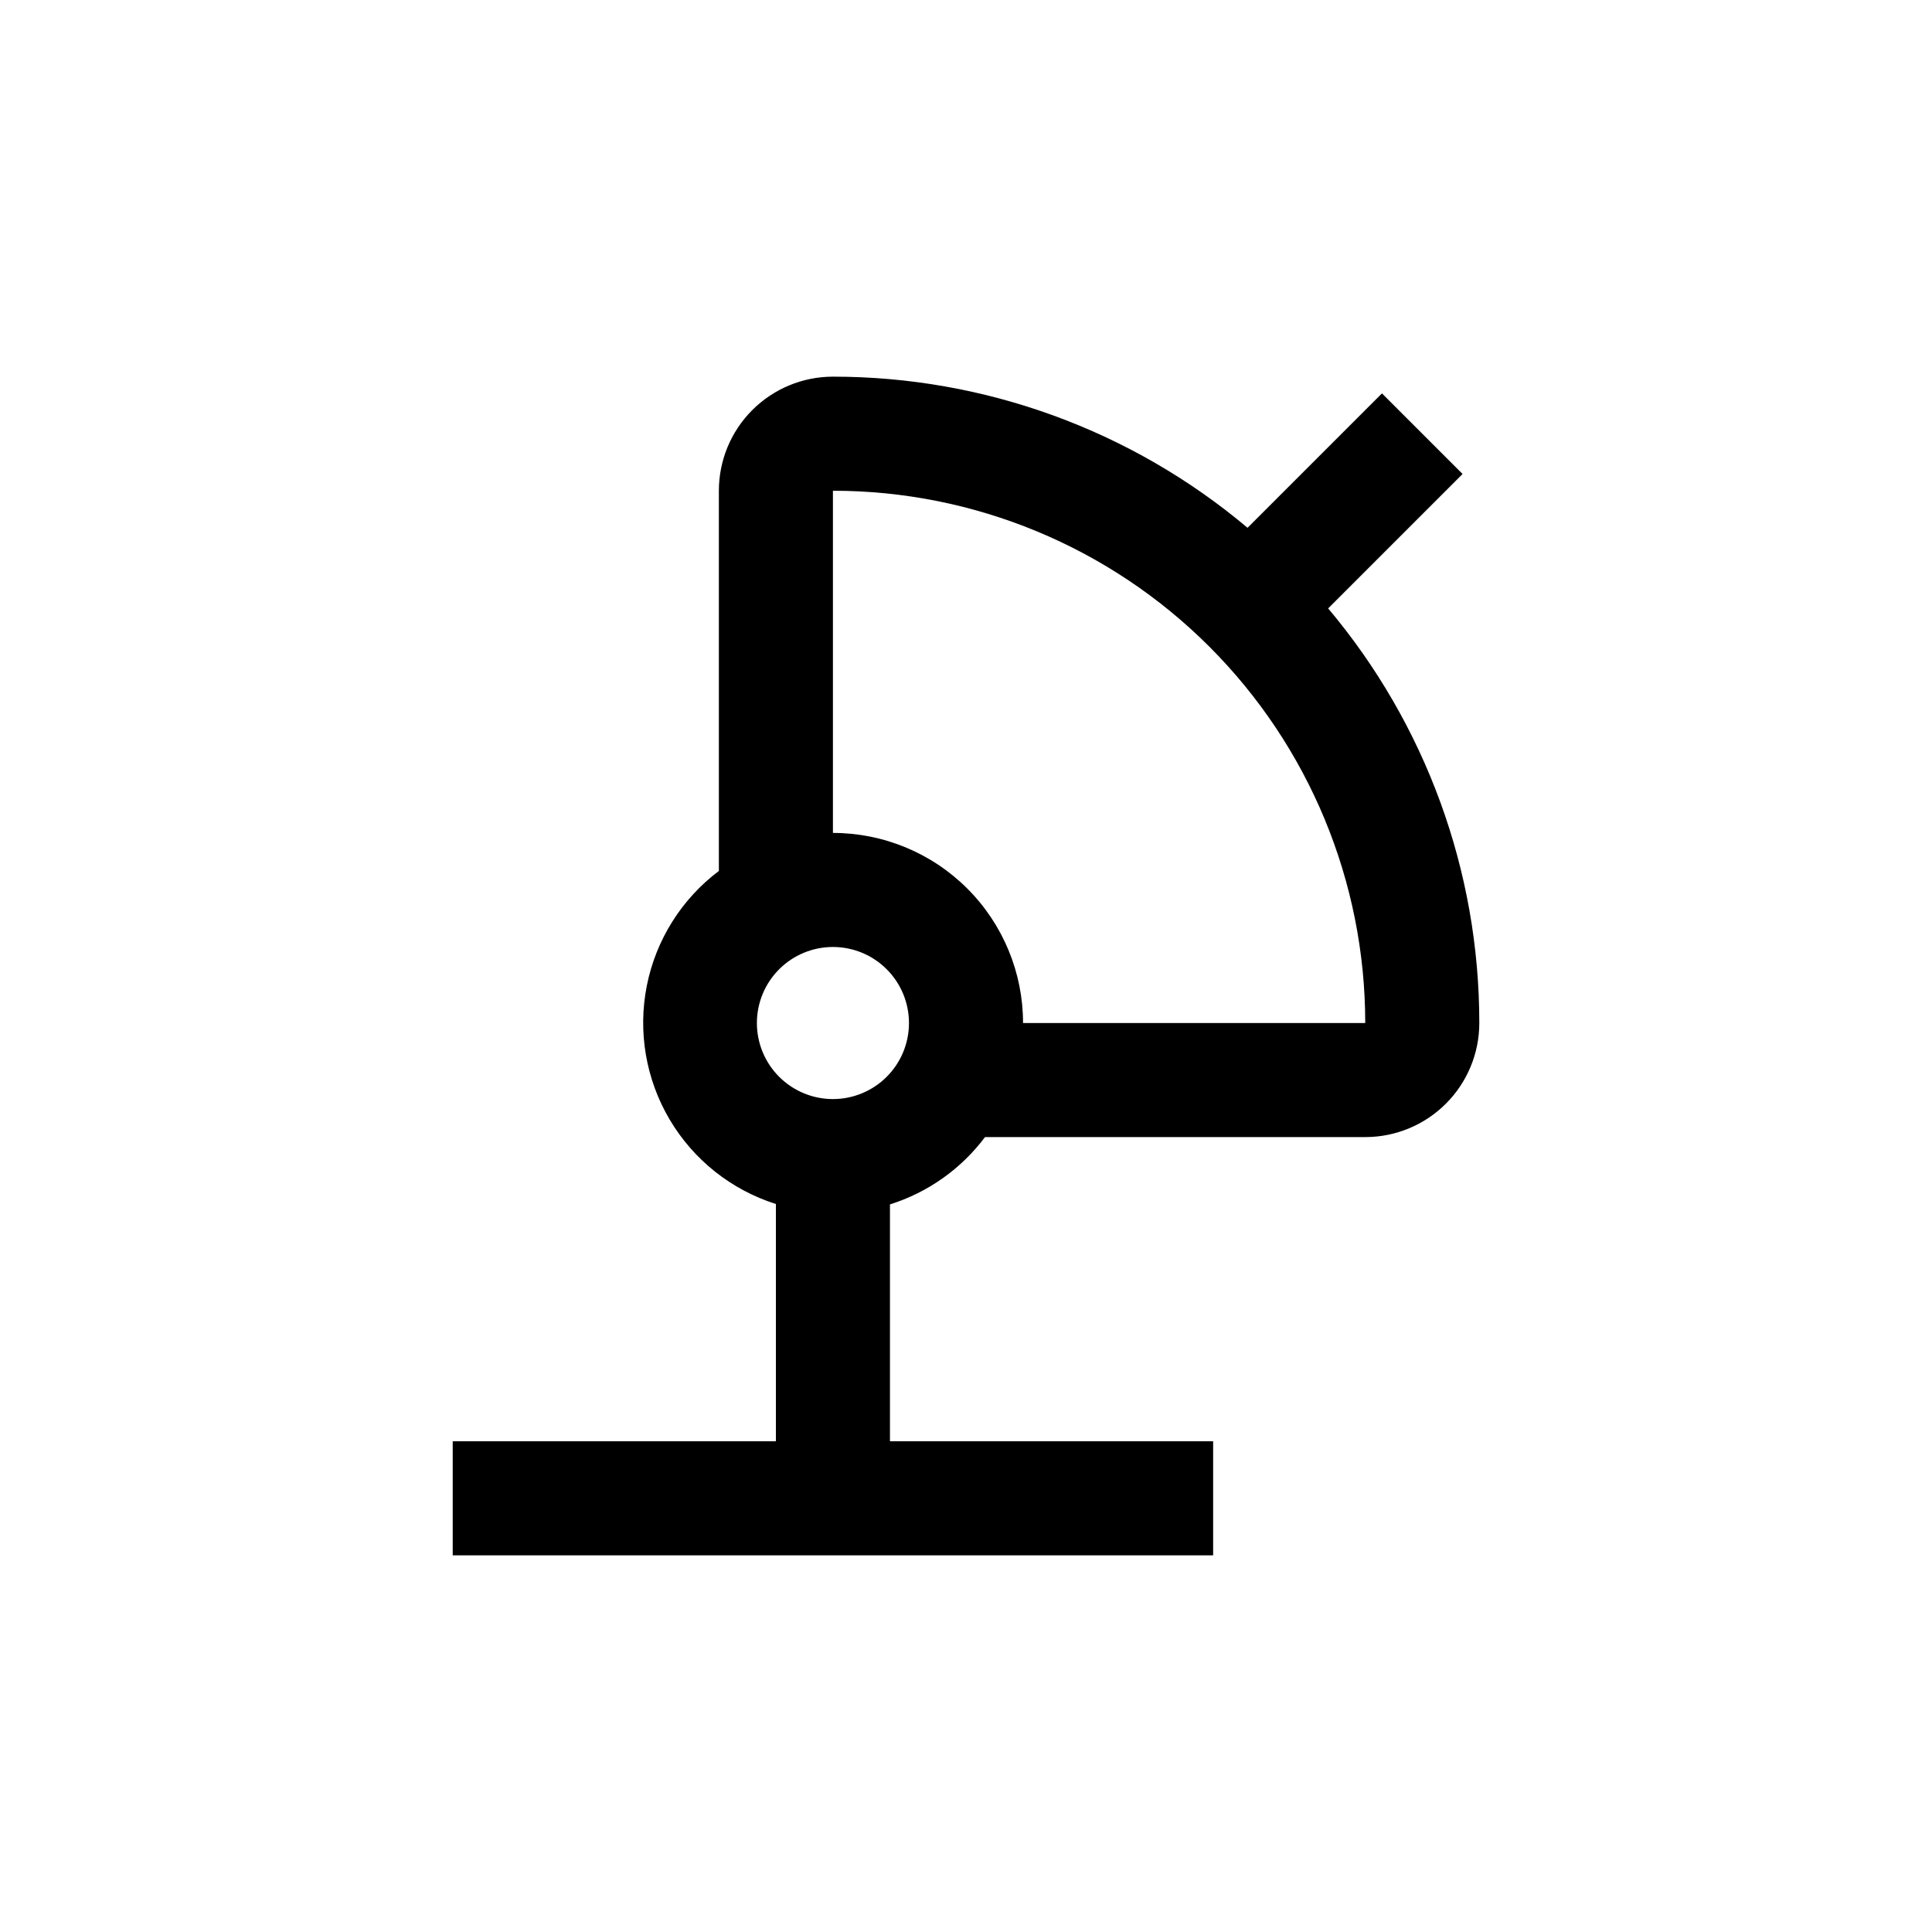 <?xml version="1.0" encoding="UTF-8"?>
<!-- Uploaded to: ICON Repo, www.iconrepo.com, Generator: ICON Repo Mixer Tools -->
<svg fill="#000000" width="800px" height="800px" version="1.1" viewBox="144 144 512 512" xmlns="http://www.w3.org/2000/svg">
 <path d="m405.04 445.34h100.76c8.02 0 15.707-3.184 21.375-8.852 5.672-5.668 8.855-13.359 8.855-21.375 0.023-40.203-14.164-79.121-40.055-109.88l35.621-35.621-21.363-21.363-35.621 35.621 0.004 0.004c-30.758-25.891-69.676-40.074-109.88-40.055-8.016 0-15.703 3.188-21.375 8.855-5.668 5.668-8.852 13.355-8.852 21.375v100.76c-9.898 7.457-16.699 18.301-19.105 30.461-2.402 12.156-0.242 24.773 6.07 35.438 6.312 10.664 16.332 18.629 28.148 22.367v62.875h-85.648v30.23h201.52v-30.23h-85.645v-62.773c10.055-3.164 18.863-9.402 25.188-17.836zm-40.305-171.29c37.414 0 73.297 14.863 99.75 41.316 26.457 26.457 41.316 62.336 41.316 99.75h-90.684c0-13.363-5.309-26.176-14.758-35.625-9.445-9.449-22.262-14.758-35.625-14.758zm0 120.91c5.348 0 10.473 2.121 14.25 5.902 3.781 3.777 5.902 8.906 5.902 14.25s-2.121 10.469-5.902 14.25c-3.777 3.777-8.902 5.902-14.25 5.902-5.344 0-10.469-2.125-14.25-5.902-3.777-3.781-5.902-8.906-5.902-14.25s2.125-10.473 5.902-14.25c3.781-3.781 8.906-5.902 14.25-5.902z"/>
</svg>